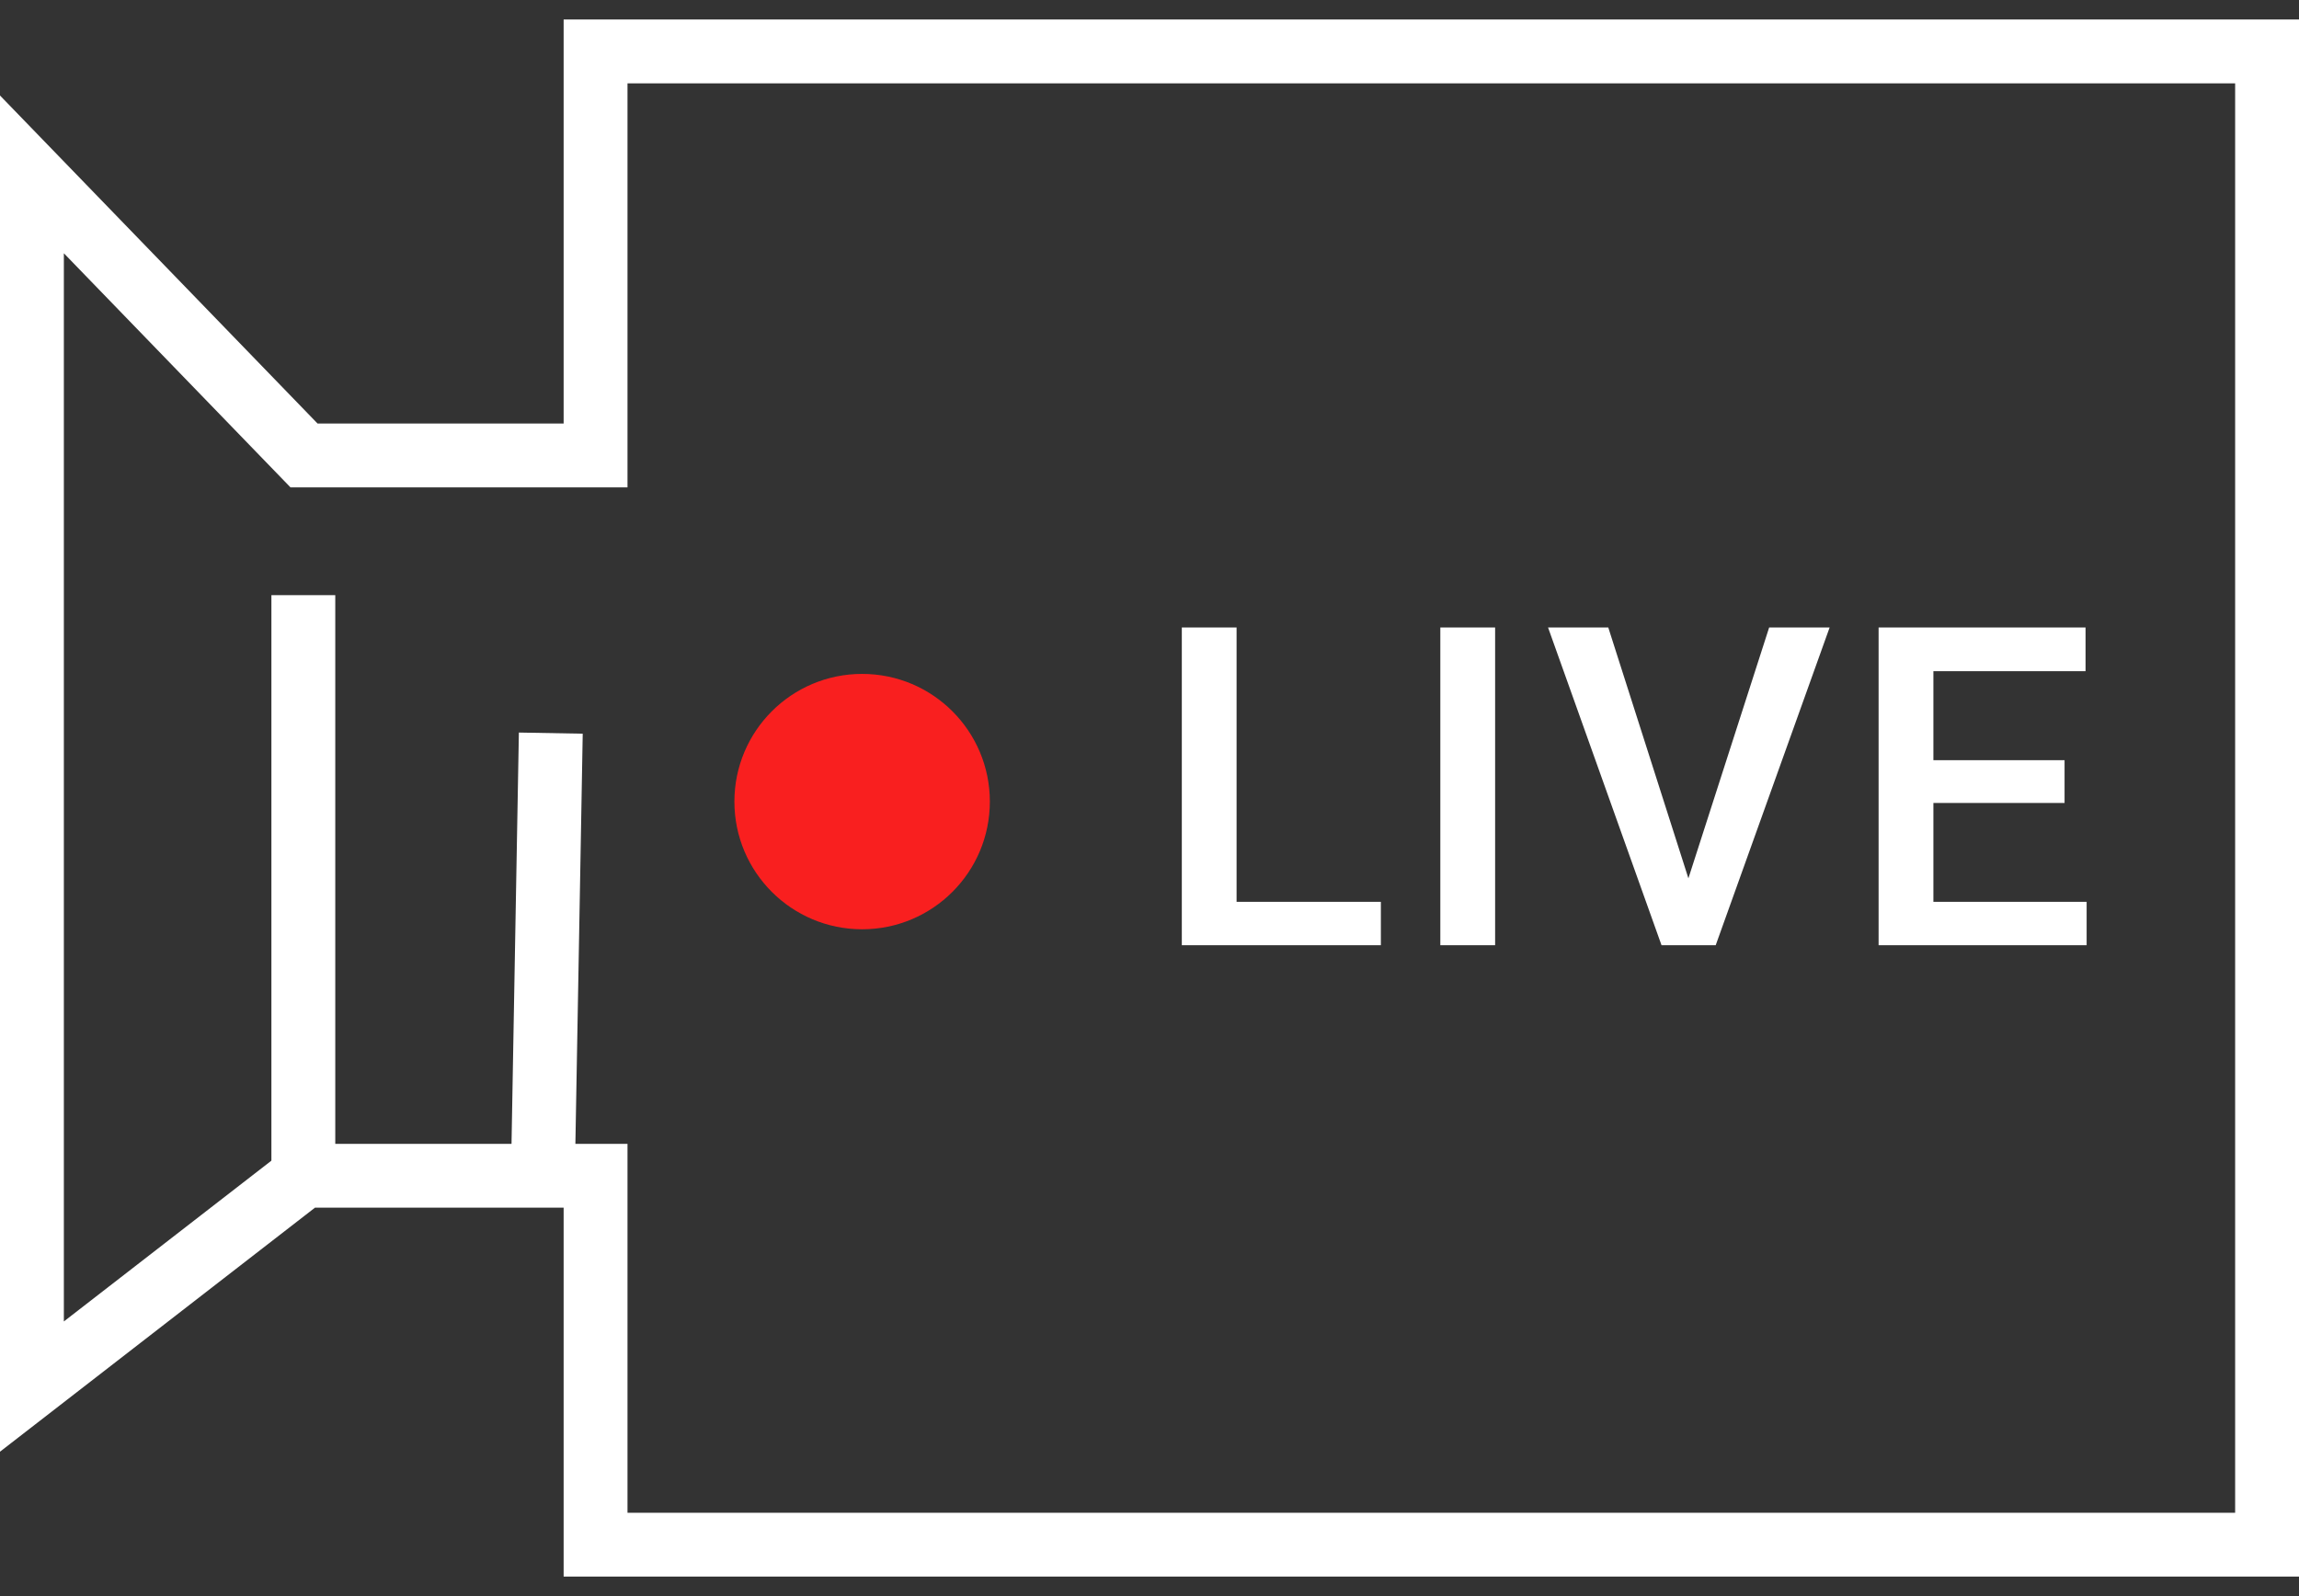 <svg width="72" height="50" viewBox="0 0 72 50" fill="none" xmlns="http://www.w3.org/2000/svg">
<rect x="0" y="0" width="72" height="50" fill="#333333" stroke="none"/>
<path d="M71 48.389H18.652V36.832H9.522L1 43.436V5.463L9.522 14.268H18.652V1.611H71V48.389Z" stroke="white" stroke-width="2"/>
<path d="M9.5 36.441V18.644" stroke="white" stroke-width="2"/>
<path d="M17 36.949L17.25 22.966" stroke="white" stroke-width="2"/>
<circle cx="27" cy="25.111" r="4" fill="#F91F1F"/>
<path d="M43.246 28.25V29.611H38.249V28.25H43.246ZM38.727 19.657V29.611H37.012V19.657H38.727ZM46.824 19.657V29.611H45.108V19.657H46.824ZM52.788 27.792L55.406 19.657H57.3L53.732 29.611H52.453L52.788 27.792ZM50.368 19.657L52.966 27.792L53.321 29.611H52.036L48.482 19.657H50.368ZM65.349 28.25V29.611H60.065V28.25H65.349ZM60.55 19.657V29.611H58.834V19.657H60.55ZM64.658 23.814V25.154H60.065V23.814H64.658ZM65.315 19.657V21.025H60.065V19.657H65.315Z" fill="white"/>
</svg>
